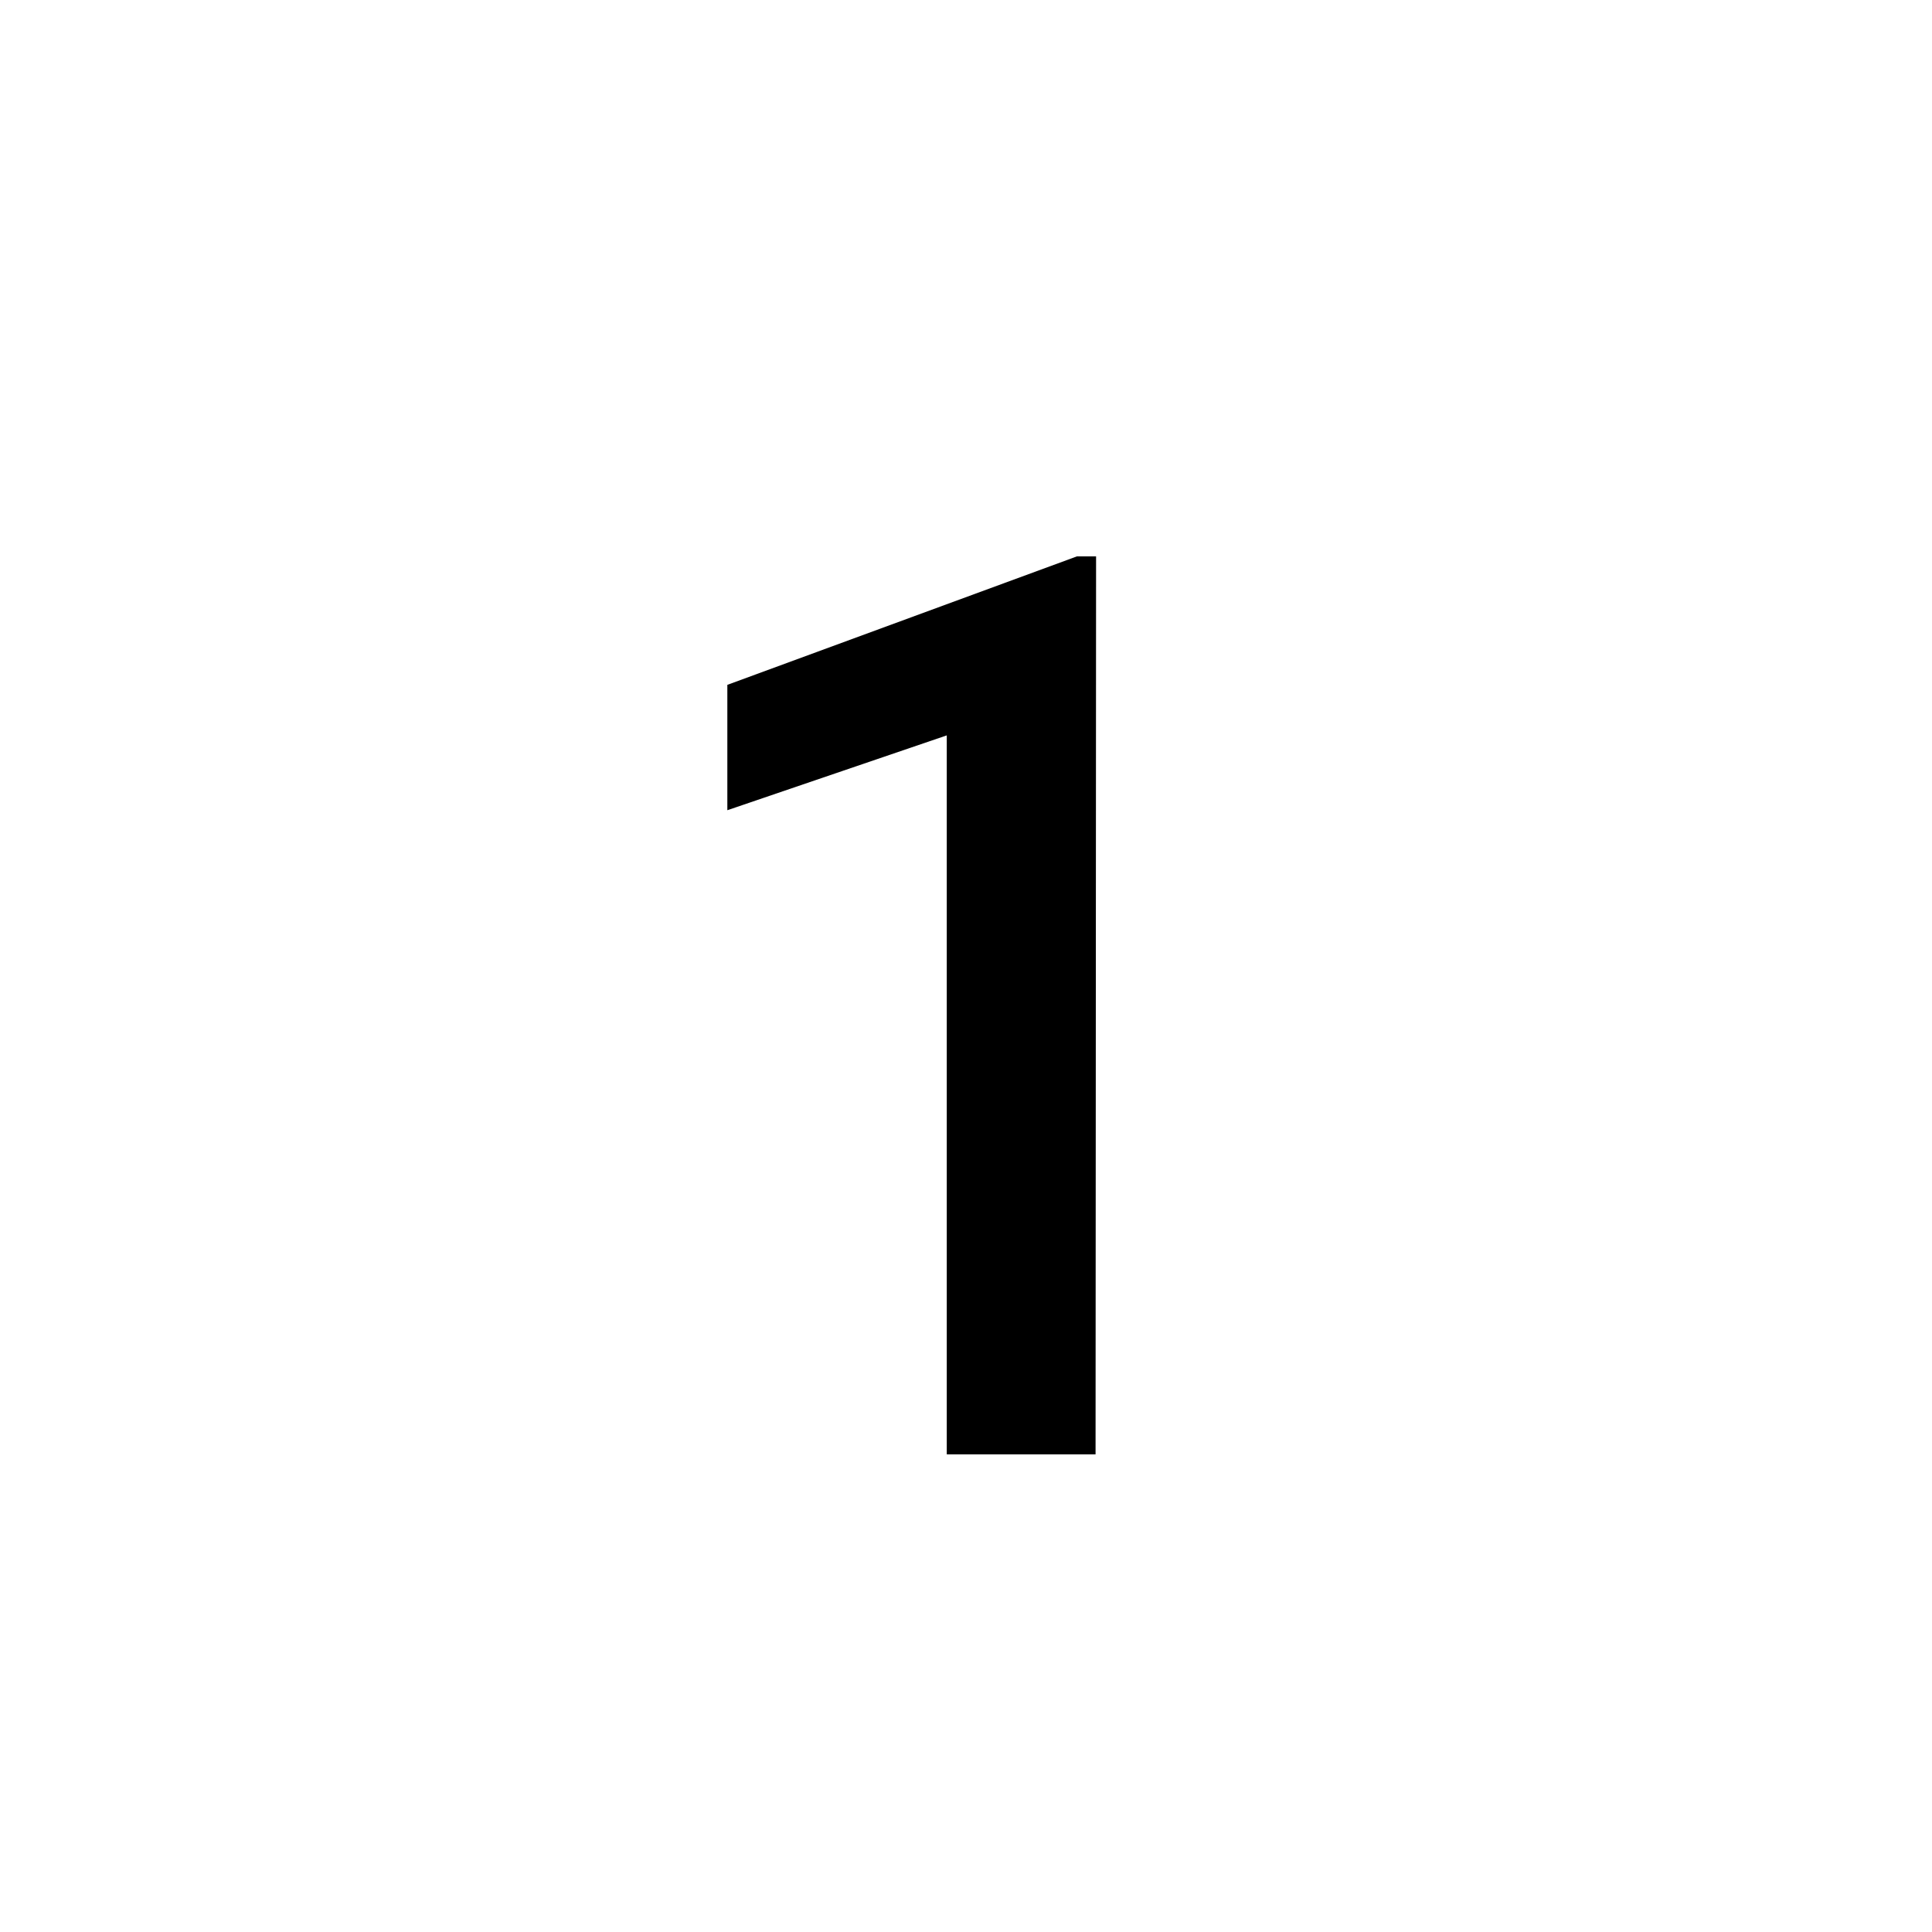 <svg xmlns="http://www.w3.org/2000/svg" viewBox="0 0 110.5 110.5"><rect x="0" y="0" width="110.5" height="110.5" fill="#808080" stroke="none"/><defs><style>.cls-1{fill:#fff;stroke:#fff;stroke-miterlimit:10;}</style></defs><g id="Camada_2" data-name="Camada 2"><g id="Camada_1-2" data-name="Camada 1"><rect class="cls-1" x="0.5" y="0.5" width="109.5" height="109.5"></rect><path d="M62.66,83.18H54.15V42.06L41.6,46.34V39.17l20-7.35h1.09Z"></path></g></g></svg>